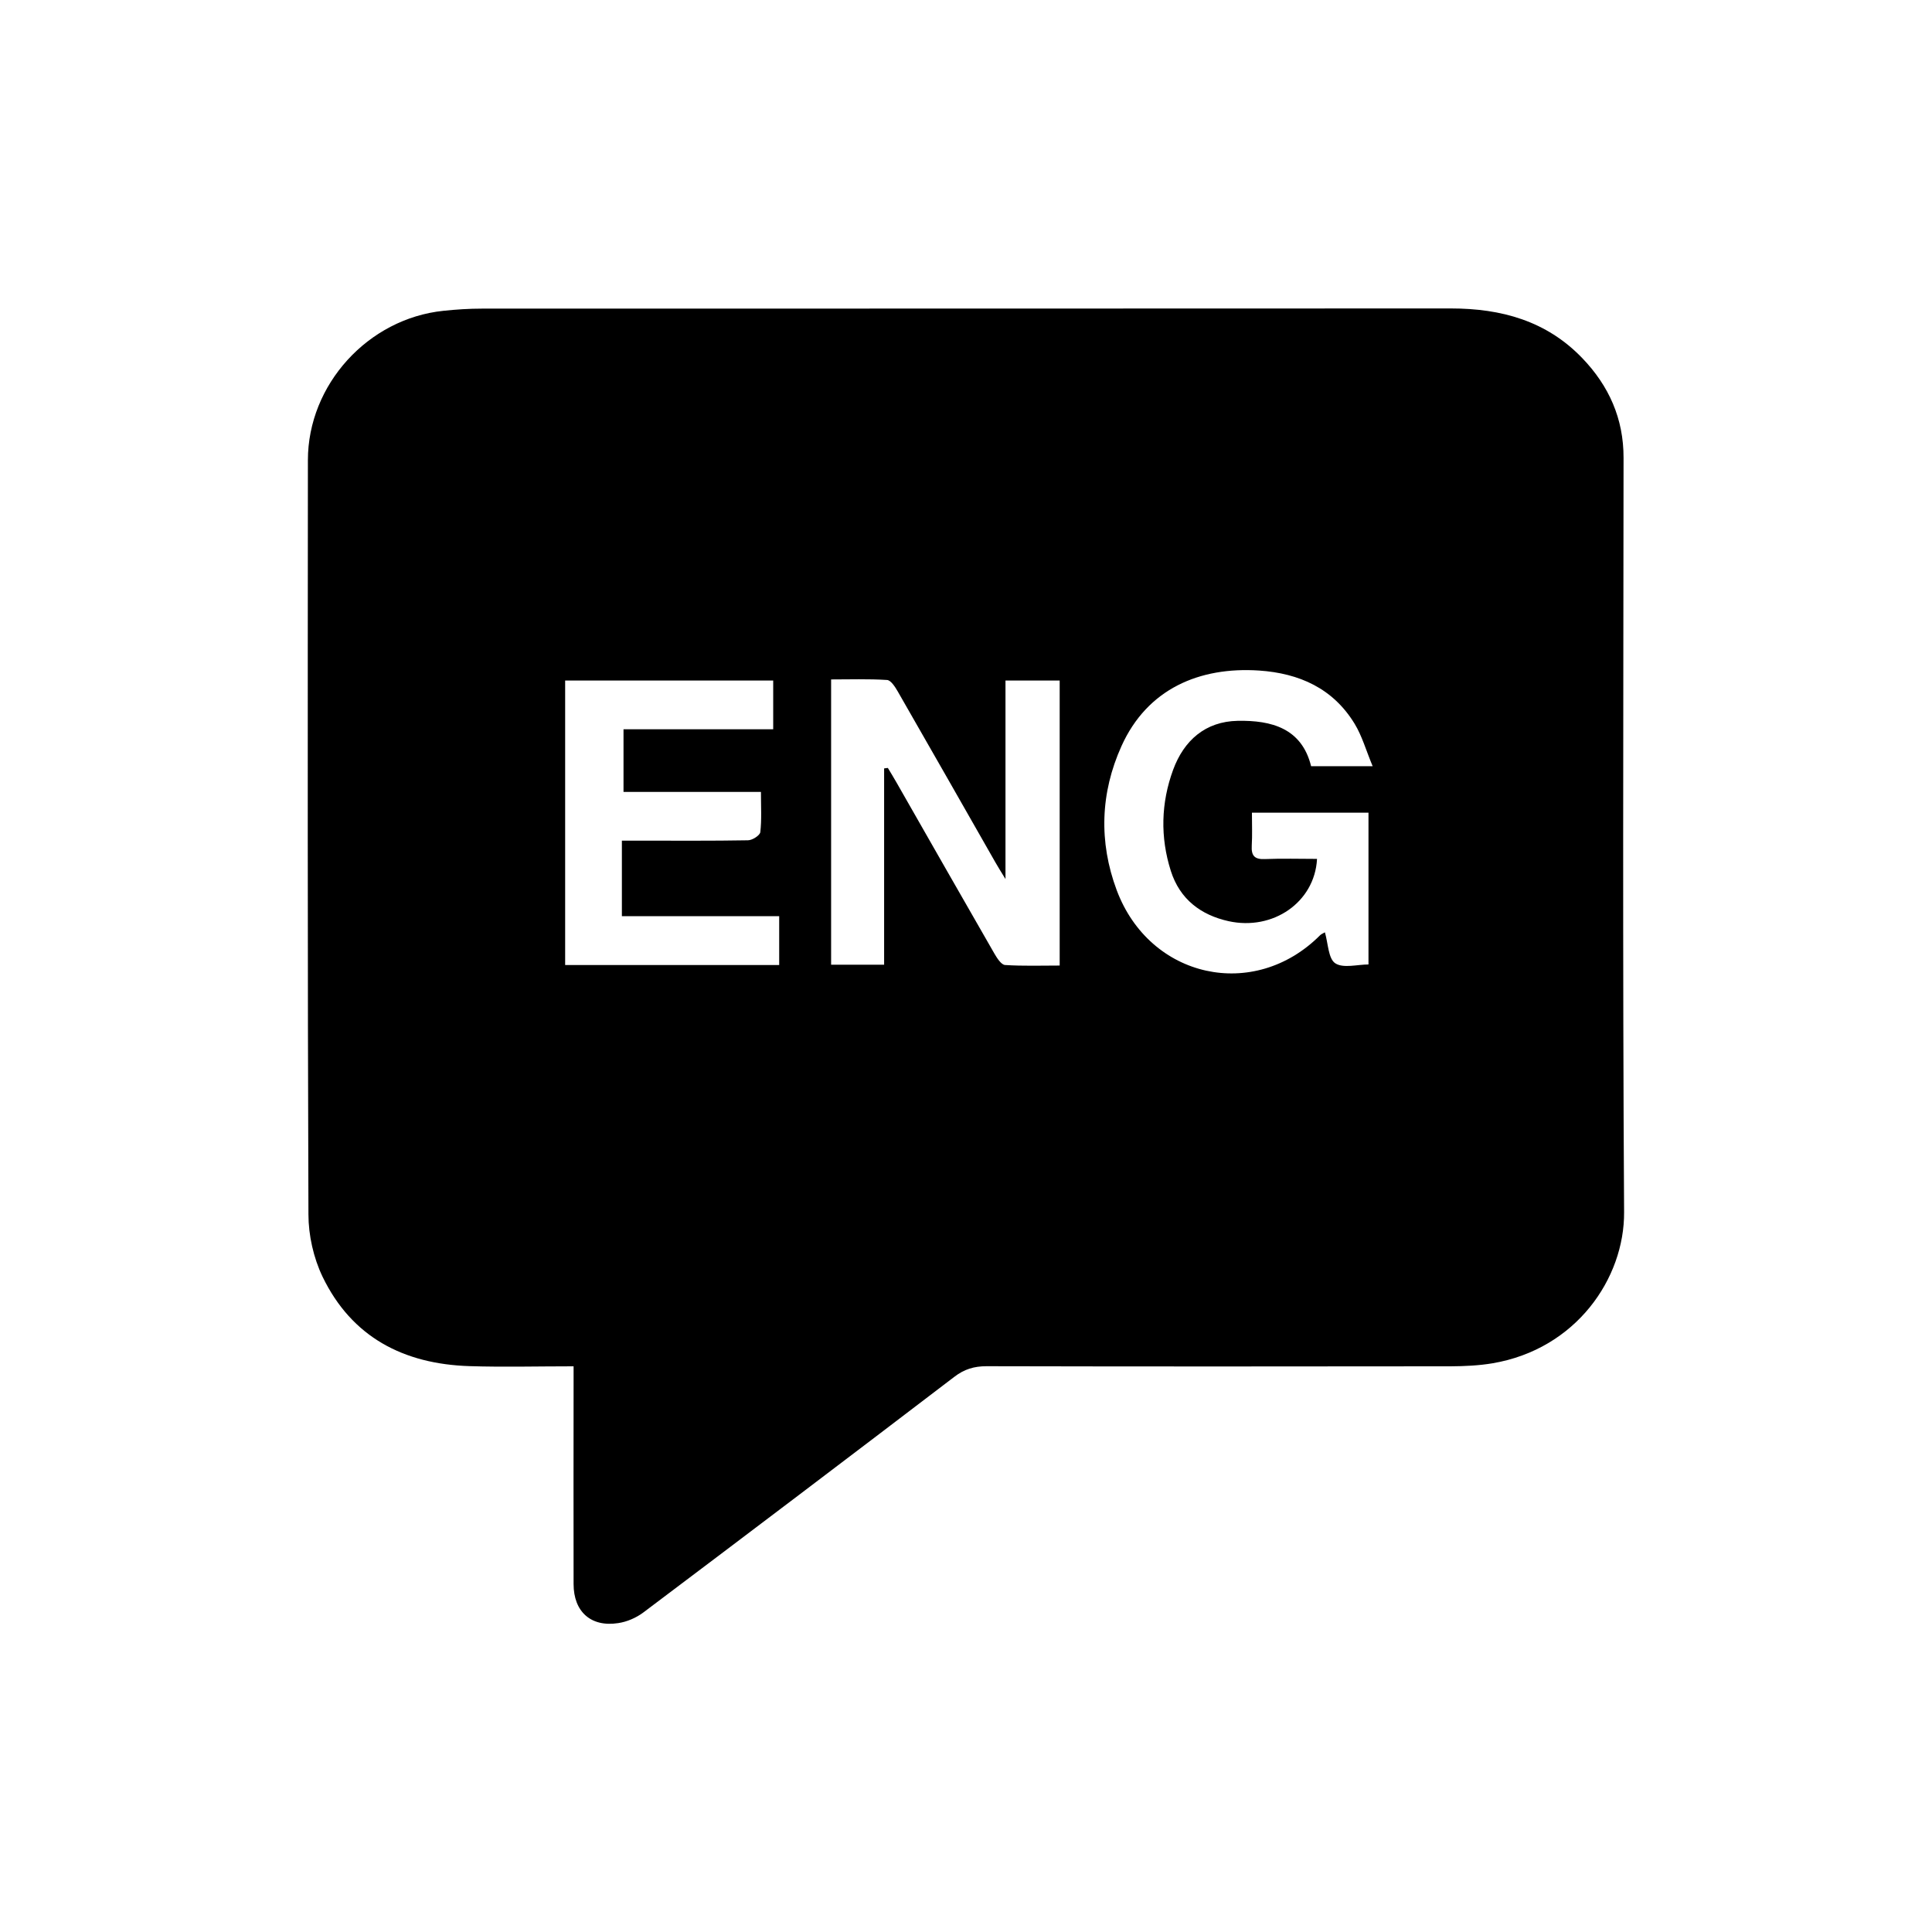 <svg xmlns="http://www.w3.org/2000/svg" id="Capa_1" data-name="Capa 1" viewBox="0 0 212.84 212.84"><path d="M63.19,150.52c-4.01,0-7.75,.1-11.48-.02-7.23-.23-12.96-3.18-16.18-9.86-.99-2.07-1.55-4.56-1.55-6.85-.1-27.7-.08-55.39-.06-83.09,0-8.33,6.63-15.6,14.93-16.46,1.41-.15,2.83-.24,4.24-.24,35.58-.01,71.16,0,106.74-.02,5.55,0,10.53,1.36,14.48,5.47,2.94,3.06,4.56,6.67,4.55,10.99-.02,27.7-.11,55.4,.06,83.09,.05,7.31-5.3,15.11-14.51,16.66-1.5,.25-3.04,.32-4.57,.33-17.05,.02-34.11,.03-51.16-.01-1.37,0-2.46,.33-3.56,1.18-11.39,8.69-22.81,17.34-34.26,25.96-.78,.58-1.79,1.02-2.75,1.16-3,.47-4.92-1.25-4.92-4.3-.02-7.31,0-14.61,0-21.92,0-.61,0-1.22,0-2.06Zm34.22-65.87c.13-.02,.27-.04,.4-.05,.32,.53,.64,1.05,.94,1.58,3.59,6.29,7.18,12.58,10.79,18.86,.29,.5,.76,1.24,1.18,1.27,2,.13,4.02,.06,6.02,.06v-31.4h-5.97v21.87c-.53-.87-.82-1.32-1.09-1.8-3.59-6.29-7.17-12.59-10.78-18.87-.29-.5-.76-1.24-1.18-1.26-2.06-.13-4.13-.06-6.16-.06v31.43h5.84v-21.62Zm47.68,10c-.27,4.75-4.85,7.91-9.75,6.83-3.06-.68-5.36-2.42-6.35-5.52-1.19-3.73-1.09-7.51,.25-11.16,1.19-3.23,3.55-5.32,7.11-5.39,3.73-.07,7.06,.82,8.09,5h6.78c-.72-1.72-1.16-3.32-1.99-4.68-2.38-3.9-6.1-5.56-10.53-5.86-6.54-.43-12.3,2-15.15,8.32-2.33,5.16-2.51,10.56-.53,15.87,3.65,9.75,15.15,12.25,22.4,4.98,.15-.15,.36-.22,.54-.33,.36,1.24,.37,2.9,1.14,3.41,.88,.58,2.44,.13,3.66,.13v-16.72h-12.84c0,1.29,.05,2.47-.02,3.64-.06,1.08,.29,1.52,1.44,1.47,1.91-.08,3.82-.02,5.74-.02Zm-76.59-2.04c.78,0,1.39,0,2.01,0,3.96,0,7.93,.03,11.89-.04,.48,0,1.32-.54,1.36-.9,.16-1.38,.07-2.79,.07-4.43h-15.14v-6.9h16.49v-5.37h-22.92v31.34h23.58v-5.38h-17.33v-8.31Z"></path></svg>